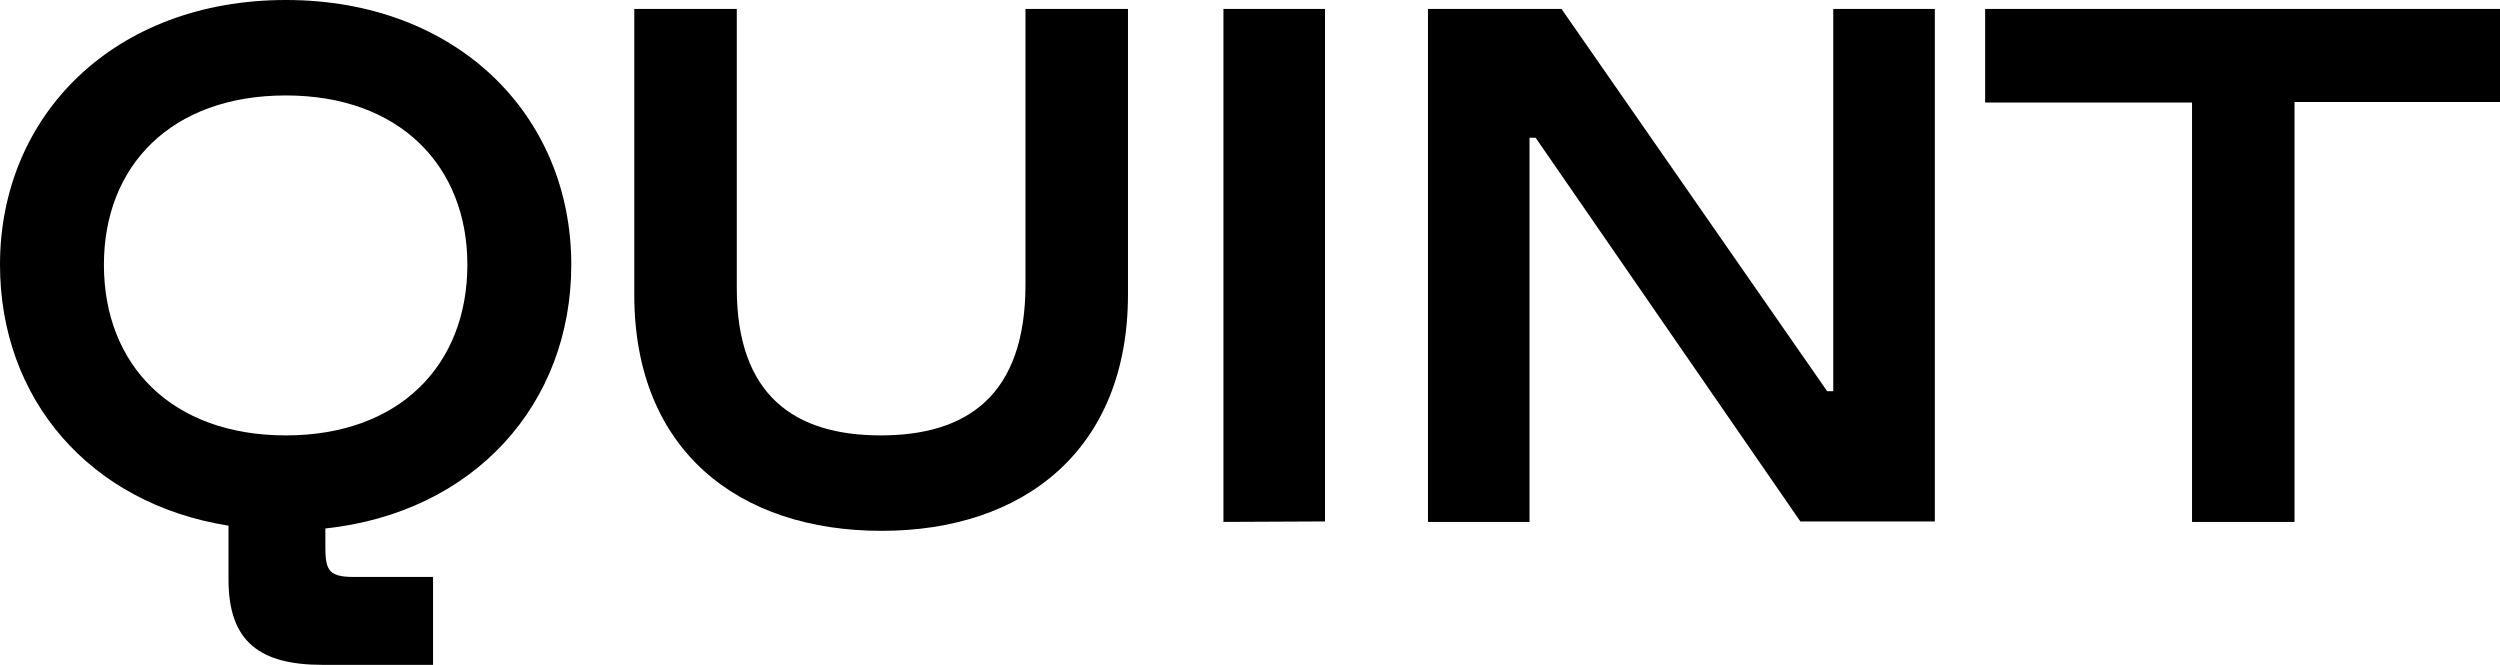 <?xml version="1.0" encoding="utf-8"?>
<!-- Generator: Adobe Illustrator 26.0.3, SVG Export Plug-In . SVG Version: 6.00 Build 0)  -->
<svg version="1.1" id="Ebene_1" xmlns="http://www.w3.org/2000/svg" xmlns:xlink="http://www.w3.org/1999/xlink" x="0px" y="0px"
	 width="531.7px" height="141.5px" viewBox="0 0 531.7 141.5" style="enable-background:new 0 0 531.7 141.5;" xml:space="preserve"
	>
<g>
	<path d="M69.2,112.4v3.4c0,5,0.3,6.9,5.8,6.9h17.1v18.7H68.6c-13.2,0-20-4.8-20-18.1v-11.5C19,107.1,0,84.8,0,56.3
		C0,24.4,24.4,0,60.8,0c36.3,0,60.7,24.4,60.7,56.3C121.5,86,100.8,109,69.2,112.4z M60.8,92.6c24.2,0,38.6-15,38.6-36.3
		c0-21-14.4-36-38.6-36c-24.4,0-38.7,15-38.7,36C22.1,77.6,36.5,92.6,60.8,92.6z"/>
	<path d="M134.9,62.7V1.9h21.8v59.4c0,22.9,12.4,31.3,30.6,31.3c18.4,0,30.8-8.5,30.8-32.1V1.9h21.8v60.7
		c0,33.2-22.3,50.3-52.4,50.3C157.1,112.9,134.9,95.8,134.9,62.7z"/>
	<path d="M260.2,111V1.9h21.6v109L260.2,111L260.2,111z"/>
	<path d="M303.7,111V1.9h28.4l56.5,81.3h1.3V1.9h21.6v109h-28.6l-56.3-81.6h-1.3V111H303.7z"/>
	<path d="M466.2,111V21.8h-44V1.9h109.5v19.8H488V111H466.2z"/>
</g>
</svg>
